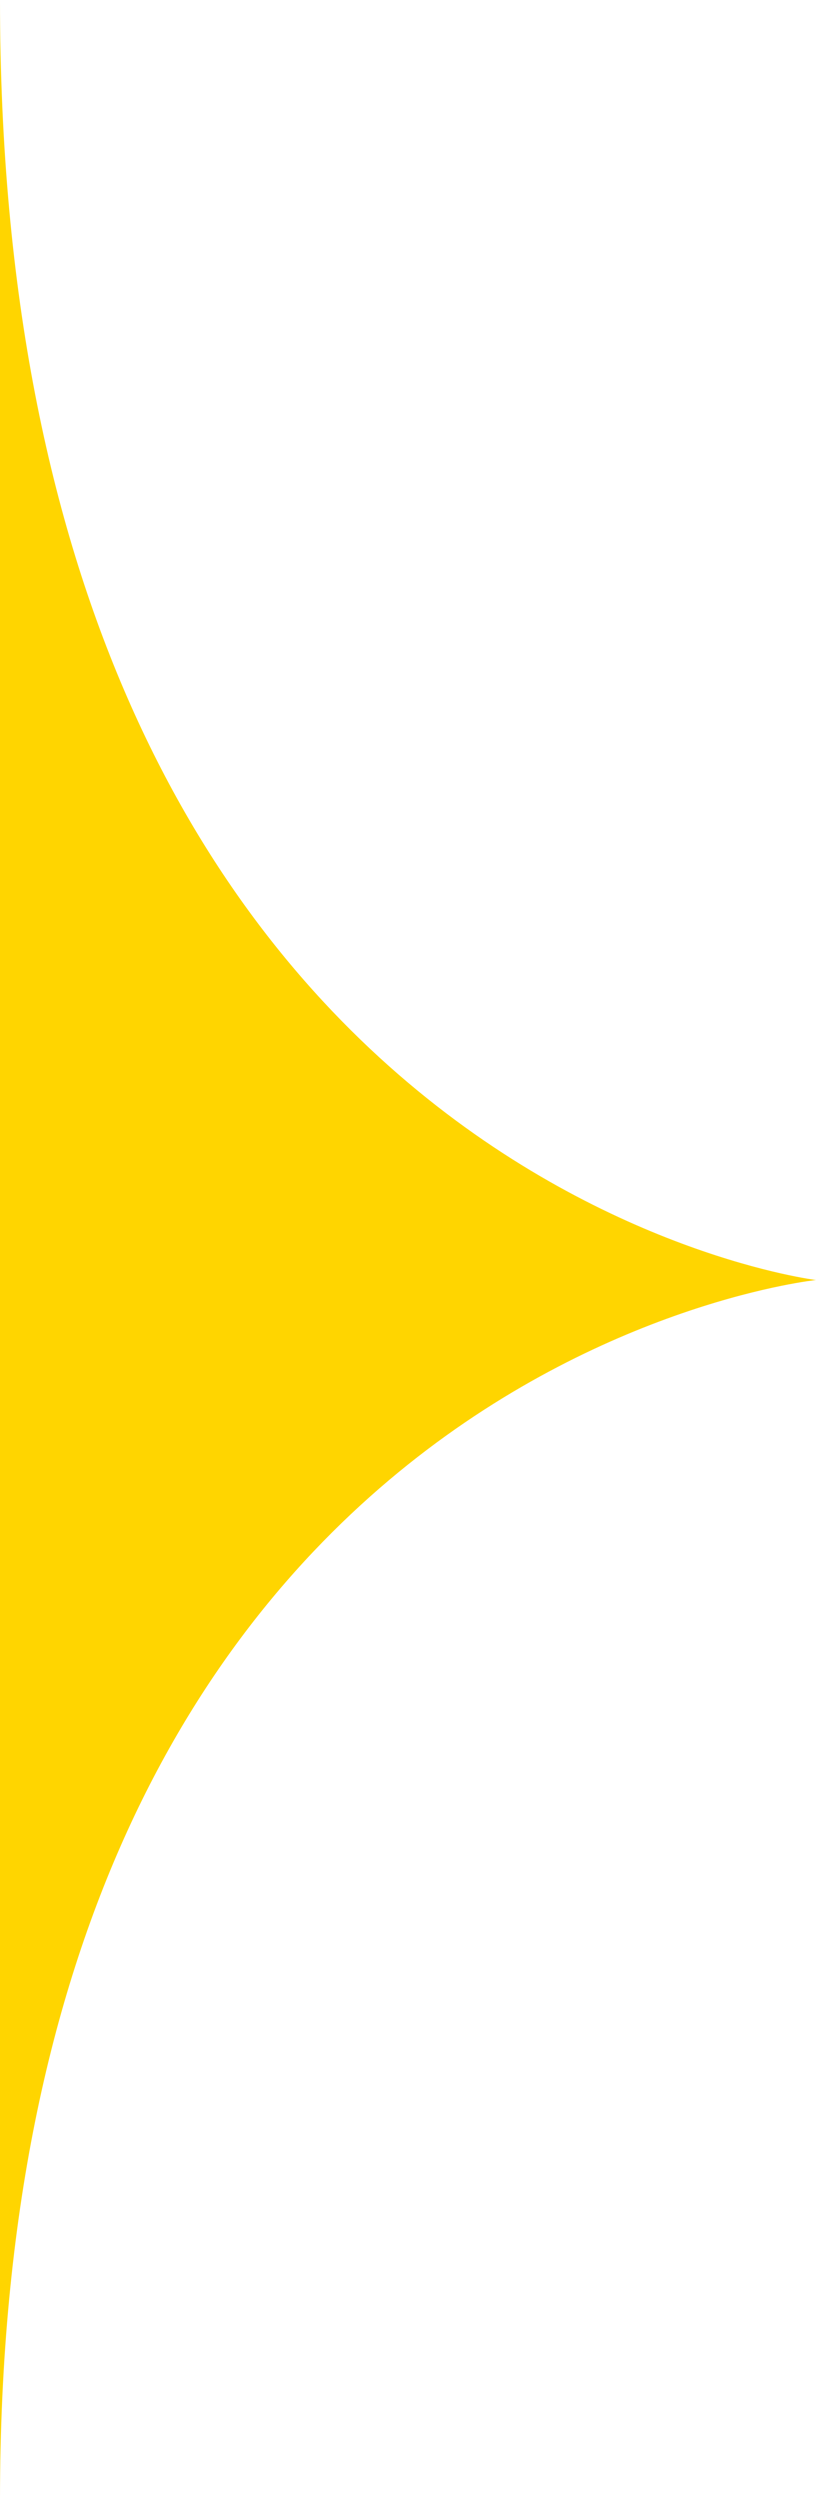 <svg width="33" height="101" fill="none" xmlns="http://www.w3.org/2000/svg">
    <g clip-path="url(#a)">
        <path d="M0 0c0 47.69 33 51.716 33 51.716S0 55.168 0 101V0z" fill="#FFD500"/>
    </g>
    <defs>
        <clipPath id="a">
            <path fill="#fff" d="M0 0h33v101H0z"/>
        </clipPath>
    </defs>
</svg>
